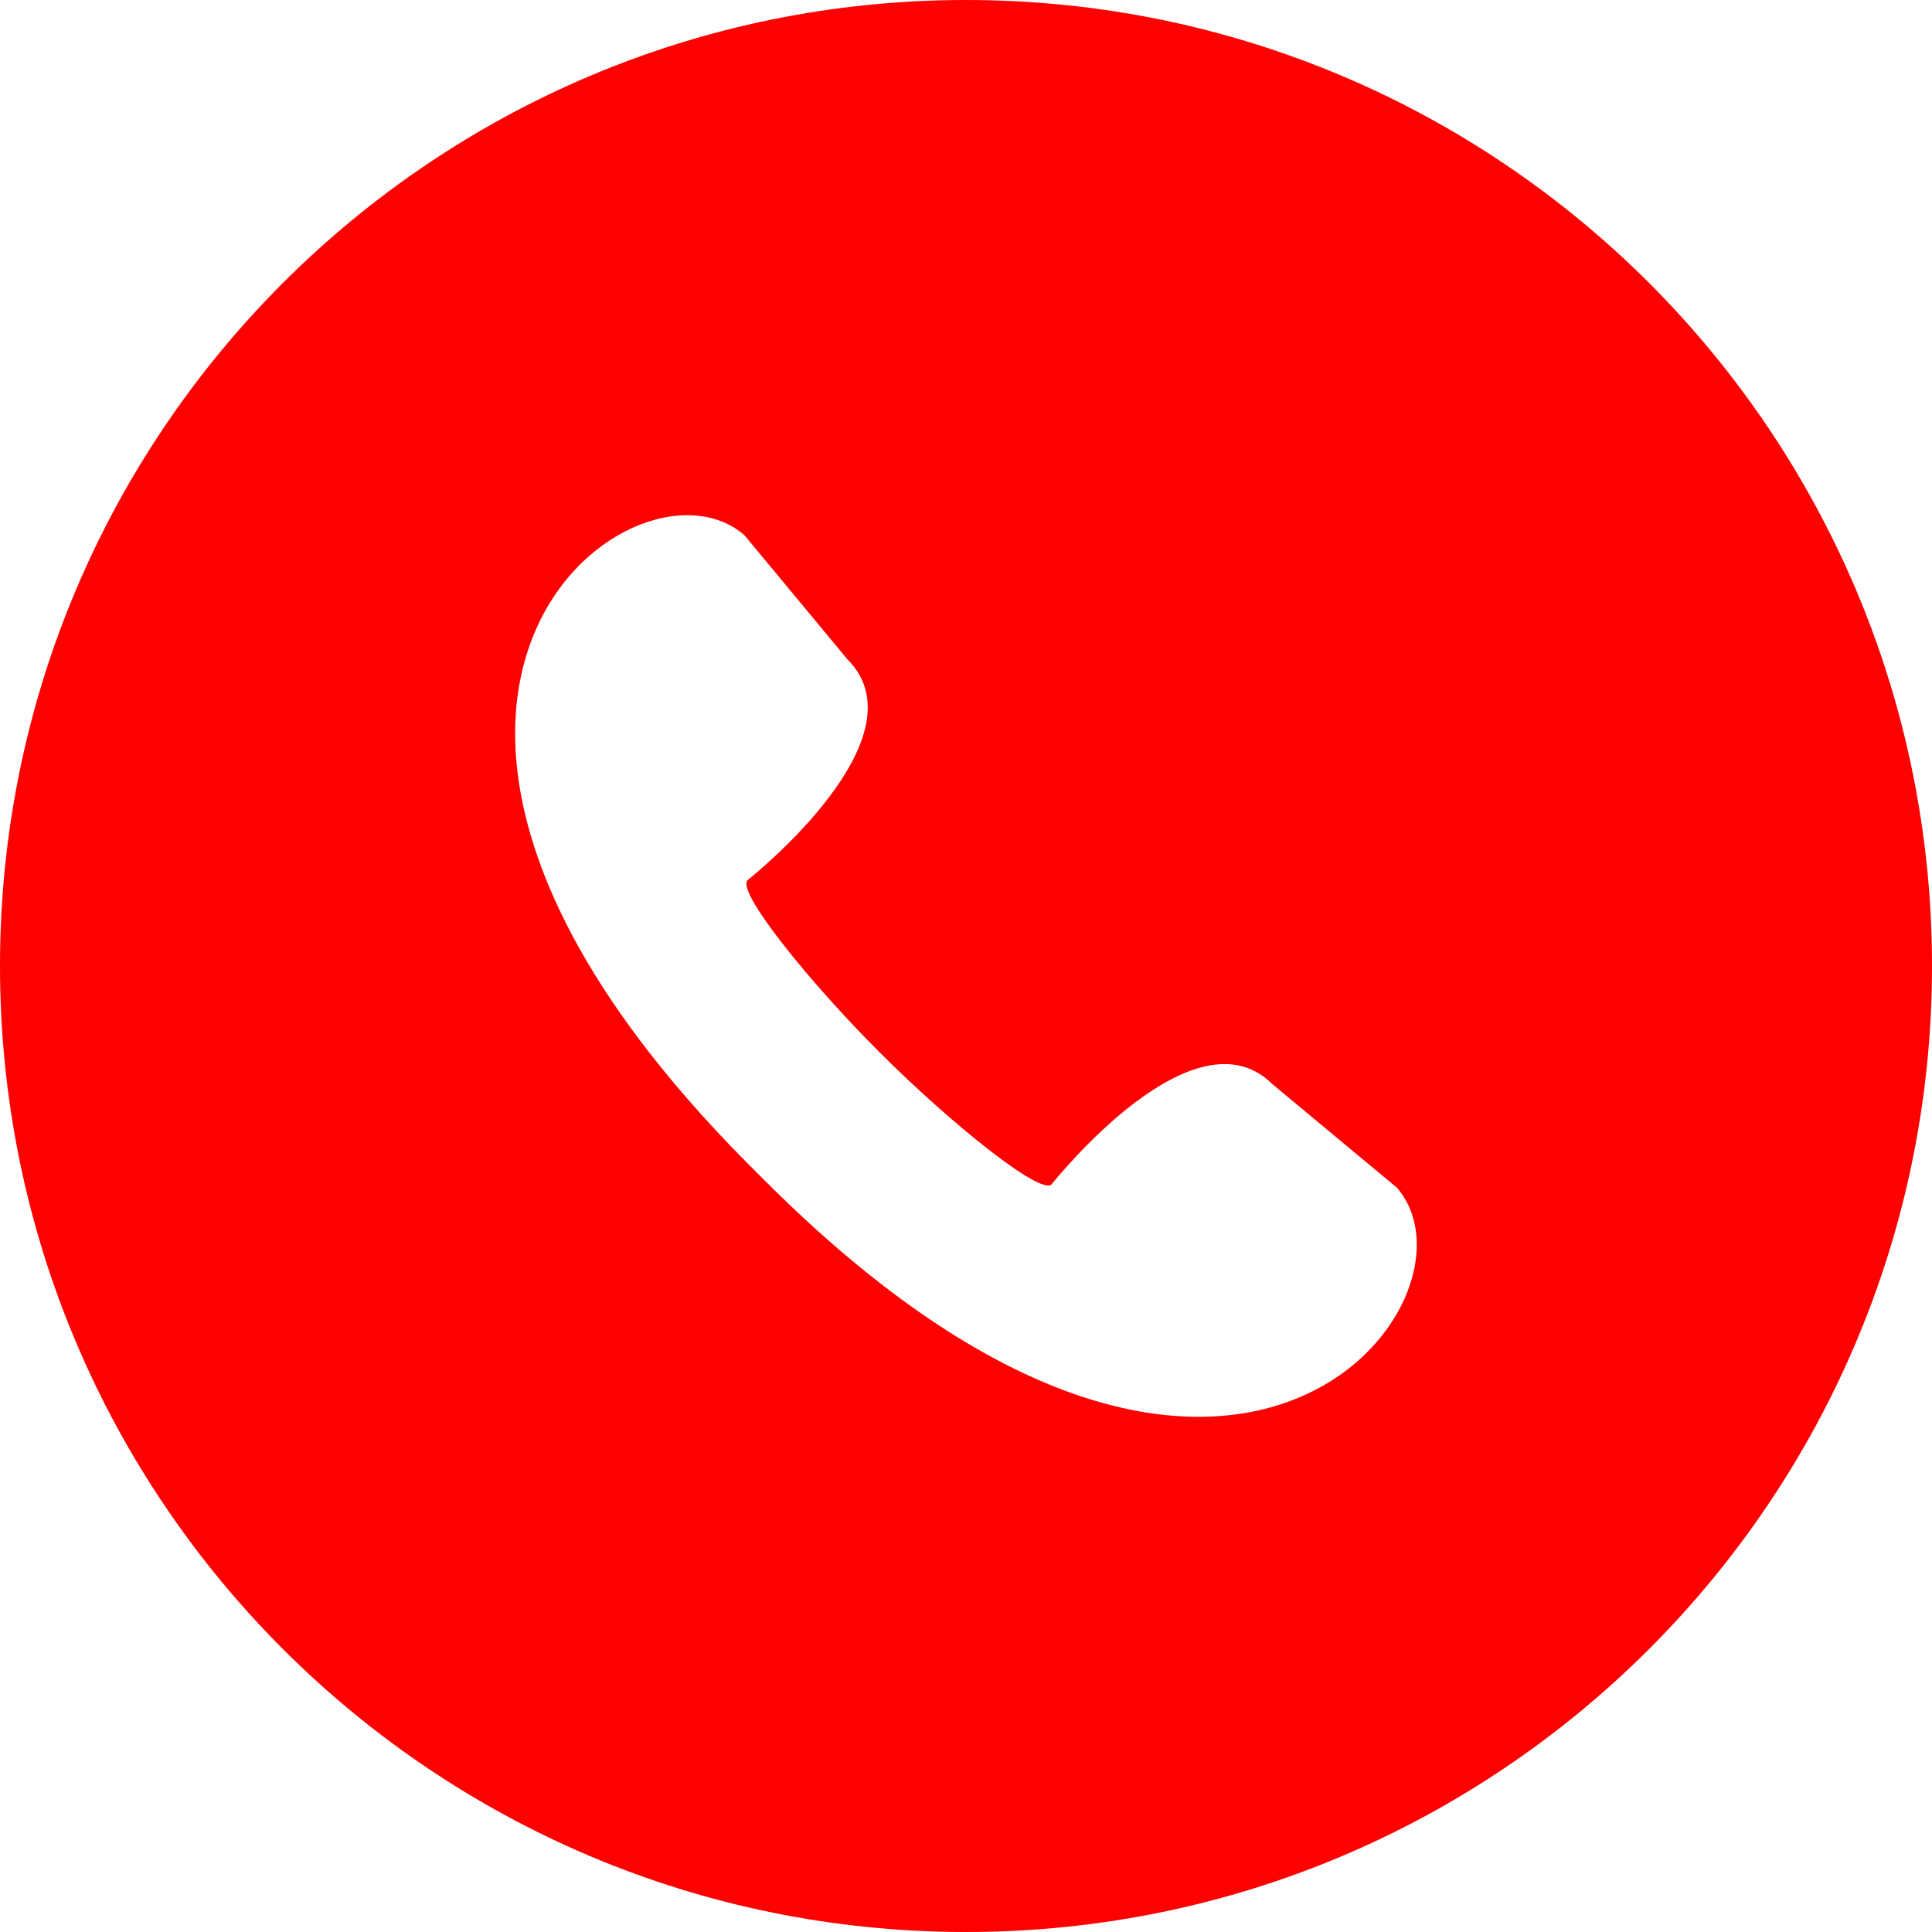 <svg width="20" height="20" viewBox="0 0 20 20" fill="none" xmlns="http://www.w3.org/2000/svg">
<g clip-path="url(#clip0_150_352)">
<path fill-rule="evenodd" clip-rule="evenodd" d="M10 0C15.523 0 20 4.477 20 10C20 15.523 15.523 20 10 20C4.477 20 -0 15.523 -0 10C-0 4.477 4.477 0 10 0ZM13.174 11.225L14.46 12.294C15.463 13.446 12.735 17.04 7.921 12.225L7.848 12.152L7.775 12.079C2.959 7.263 6.554 4.537 7.706 5.54L8.773 6.826C9.58 7.632 7.806 9.058 7.739 9.111C7.738 9.112 7.738 9.113 7.738 9.113C7.624 9.227 8.356 10.144 9.105 10.893C9.855 11.642 10.772 12.374 10.886 12.261C10.886 12.26 10.887 12.259 10.888 12.258C10.956 12.174 12.371 10.423 13.174 11.225Z" fill="#FE0000"/>
</g>
<defs>
<clipPath id="clip0_150_352">
<rect width="20" height="20" fill="white"/>
</clipPath>
</defs>
</svg>
